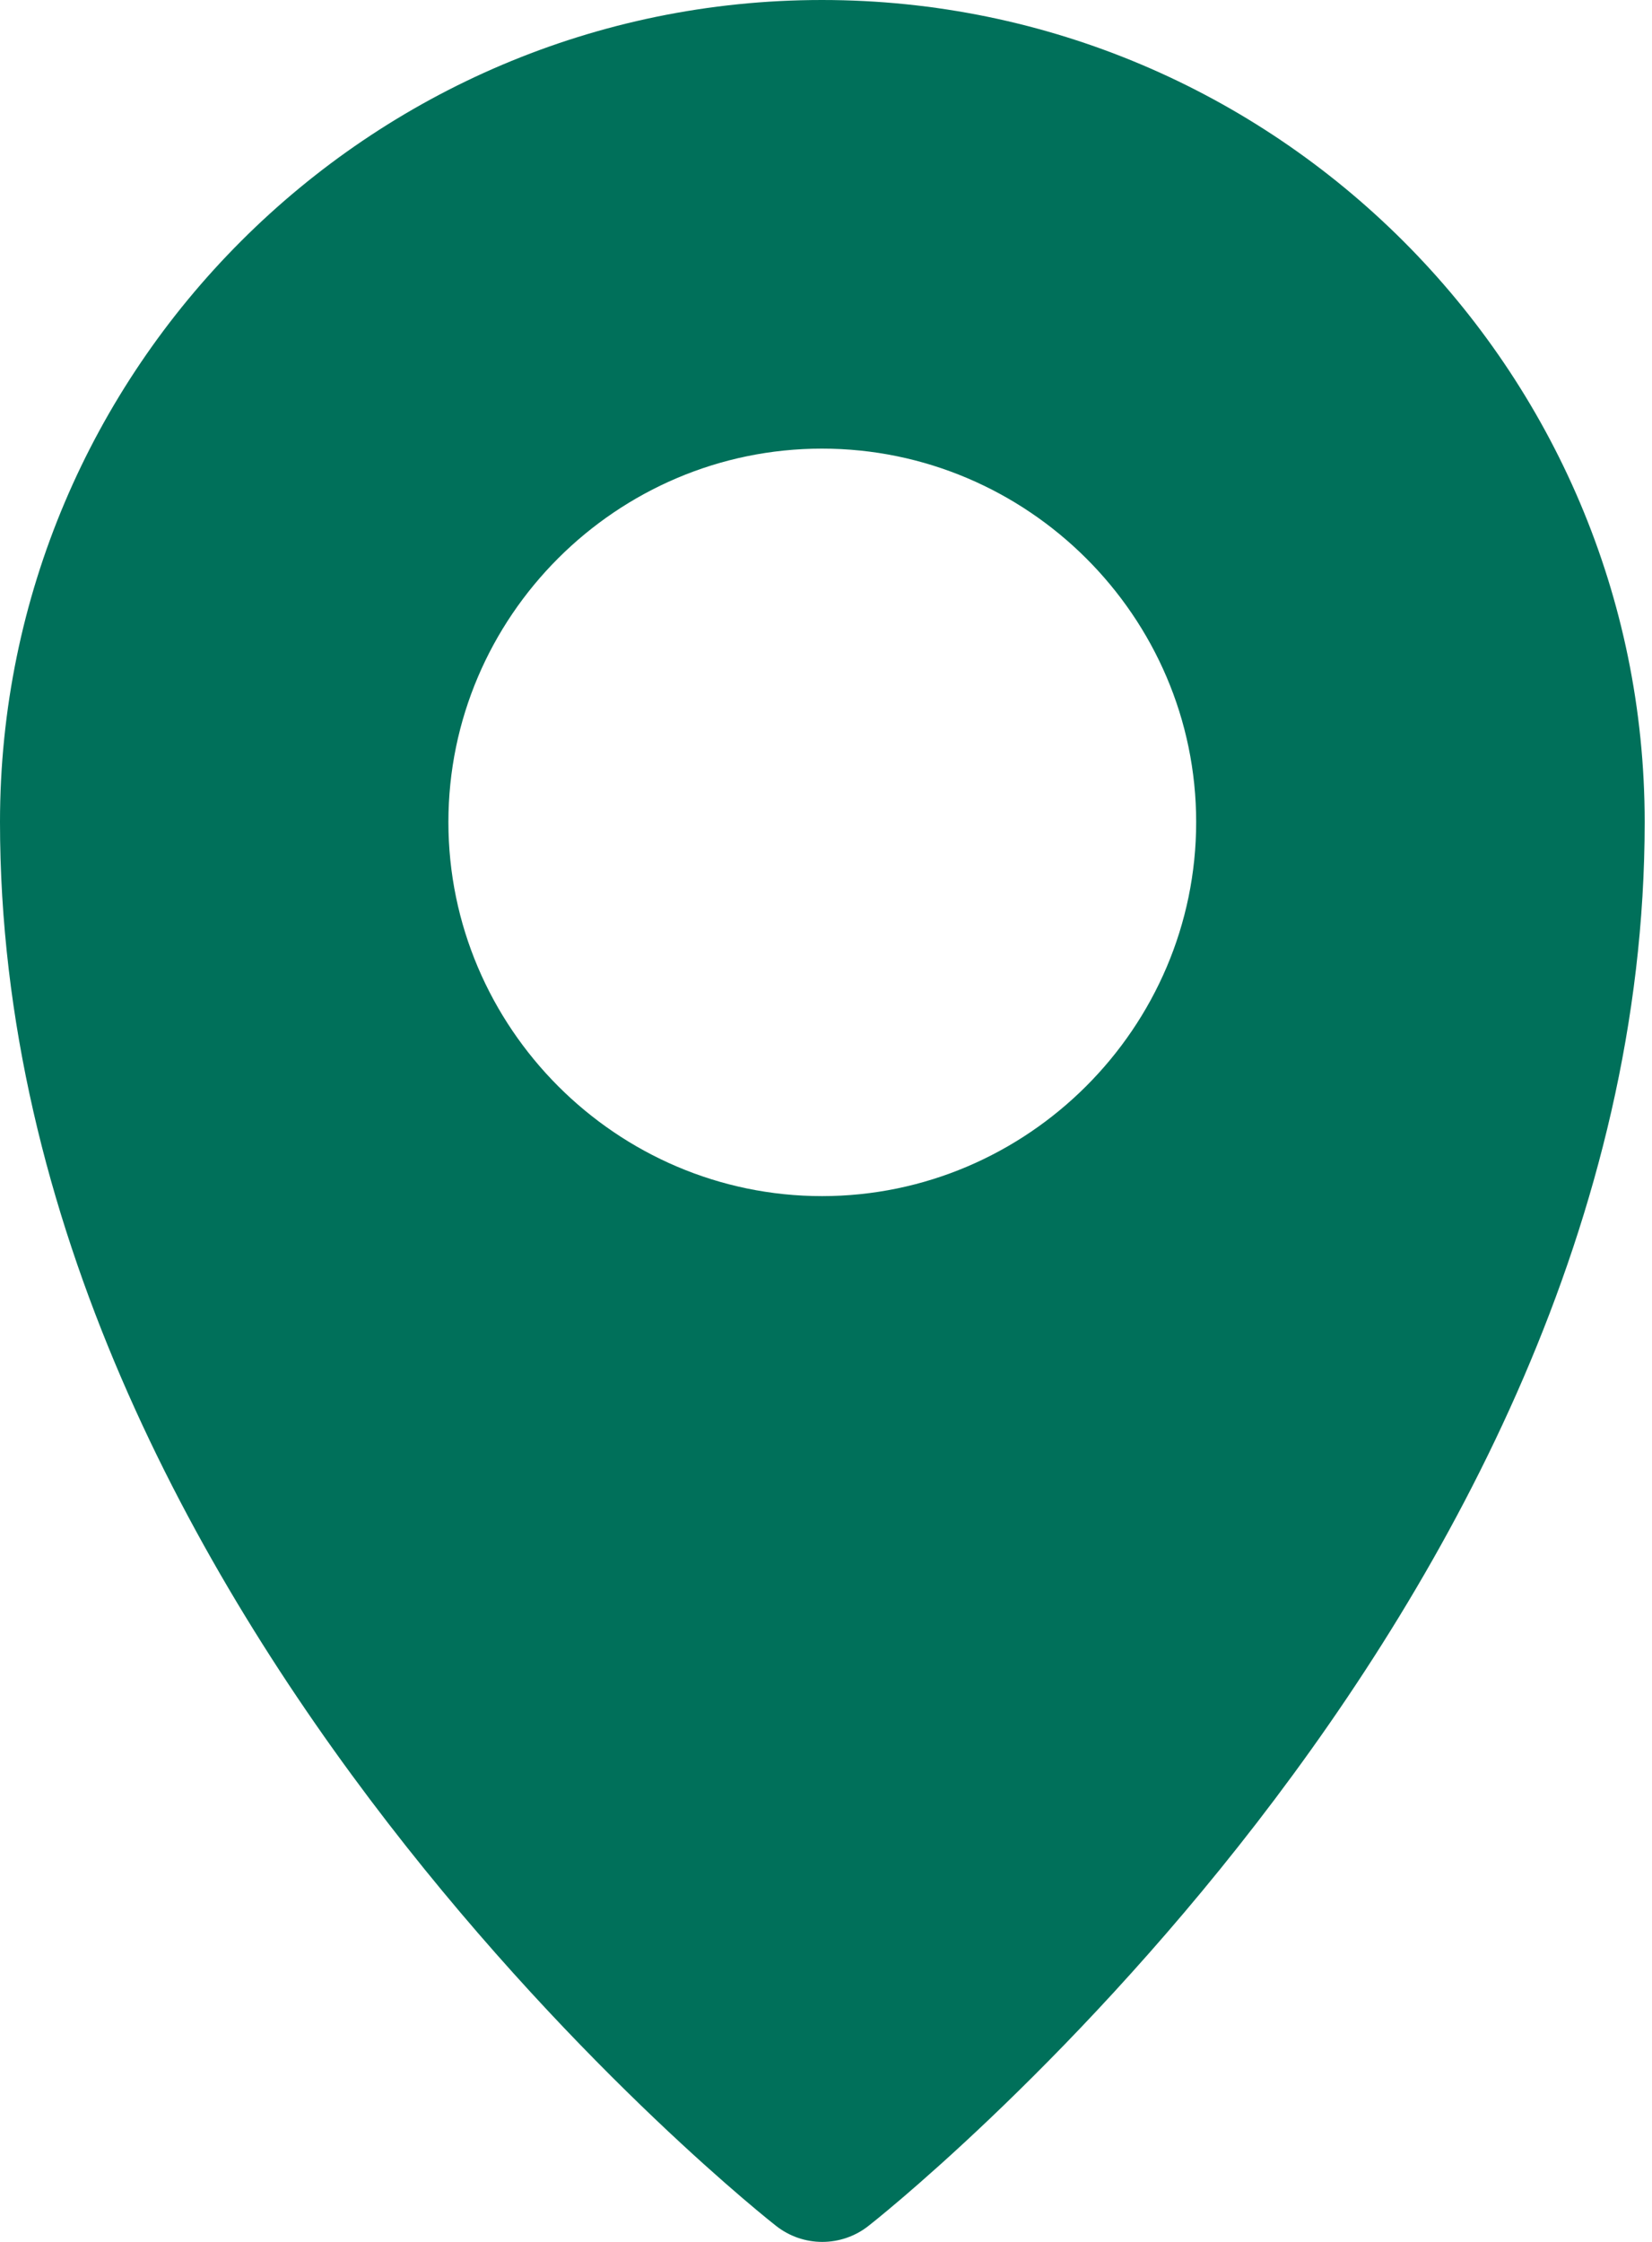 <?xml version="1.0" encoding="UTF-8"?> <svg xmlns="http://www.w3.org/2000/svg" width="14" height="19" viewBox="0 0 14 19" fill="none"><path d="M6.966 0C3.126 0 1.64683e-06 3.127 0 6.967C-2.4069e-06 13.725 6.574 18.862 6.574 18.862C6.805 19.046 7.132 19.046 7.363 18.862C7.363 18.862 13.938 13.725 13.938 6.967C13.938 3.127 10.807 0 6.966 0ZM6.966 3.802C8.708 3.802 10.137 5.226 10.137 6.967C10.137 8.709 8.708 10.137 6.966 10.137C5.225 10.137 3.8 8.709 3.8 6.967C3.8 5.226 5.225 3.802 6.966 3.802Z" fill="#00705A"></path></svg> 